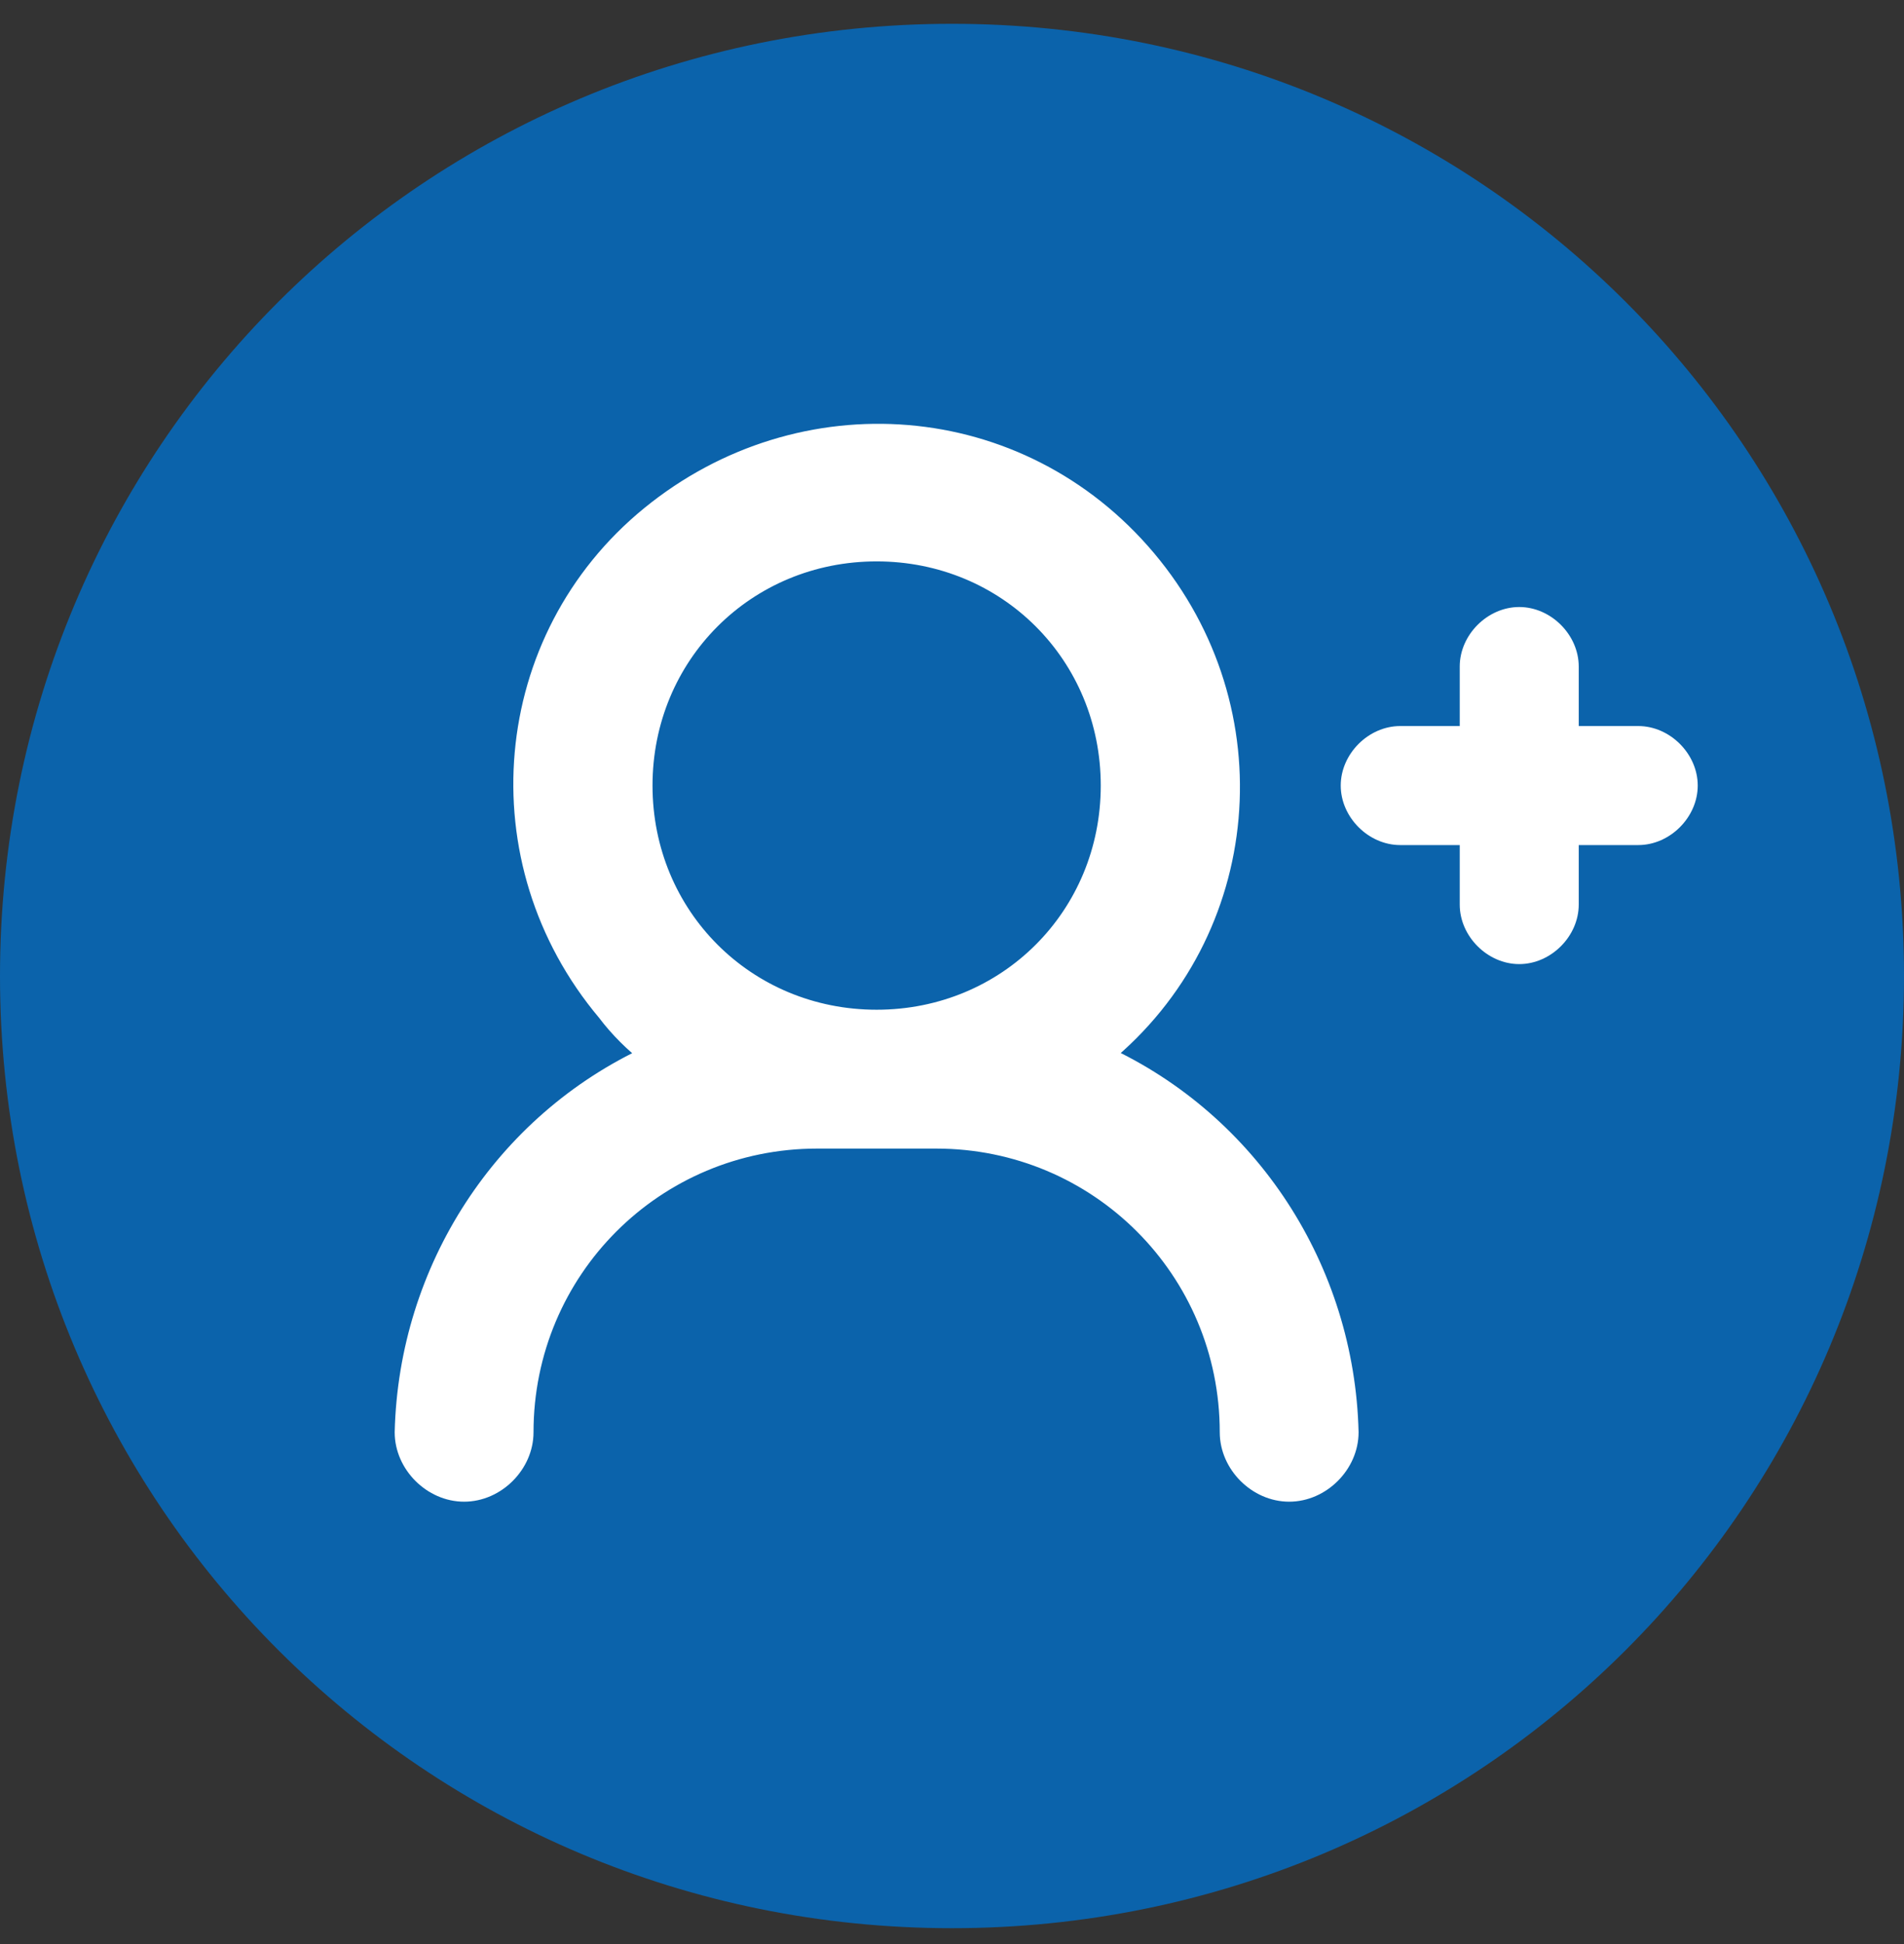 <svg xmlns="http://www.w3.org/2000/svg" xmlns:xlink="http://www.w3.org/1999/xlink" x="0px" y="0px" viewBox="0 0 48 49" style="enable-background:new 0 0 48 49;" xml:space="preserve"><rect x="0" y="0" width="48" height="49" fill="#333333" stroke="none"/> <style type="text/css"> .st0{fill:#0B63AB;} .st1{fill:#FFFFFF;stroke:#FFFFFF;stroke-width:0.5;stroke-miterlimit:10;} .st2{fill:#FFFFFF;} </style> <g id="Layer_1"> <path class="st0" d="M24,0.6L24,0.6c13.3,0,24,10.7,24,24l0,0c0,13.3-10.7,24-24,24l0,0c-13.3,0-24-10.7-24-24l0,0 C0,11.3,10.7,0.6,24,0.6z"></path> </g> <g id="Layer_1_copy"> <g id="Line"> <path class="st1" d="M27.8,26.6c3.8-3.1,4.3-8.7,1.1-12.5S20.2,9.9,16.4,13s-4.3,8.7-1.1,12.5c0.3,0.4,0.7,0.8,1.1,1.1 c-3.7,1.7-6.1,5.4-6.2,9.5c0,0.8,0.7,1.5,1.5,1.5s1.5-0.7,1.5-1.5c0-4.1,3.3-7.4,7.4-7.4h3c4.1,0,7.4,3.3,7.4,7.4 c0,0.8,0.7,1.5,1.5,1.5s1.5-0.7,1.5-1.5C33.9,32,31.5,28.3,27.8,26.6L27.8,26.6z M22.1,13.9c3.3,0,5.9,2.6,5.9,5.9 s-2.6,5.9-5.9,5.9s-5.9-2.6-5.9-5.9S18.8,13.9,22.1,13.9z"></path> <path class="st2" d="M41.3,18.3h-1.5v-1.5c0-0.8-0.7-1.5-1.5-1.5s-1.5,0.7-1.5,1.5v1.5h-1.5c-0.8,0-1.5,0.7-1.5,1.5 s0.7,1.5,1.5,1.5h1.5v1.5c0,0.8,0.7,1.5,1.5,1.5s1.5-0.7,1.5-1.5v-1.5h1.5c0.8,0,1.5-0.7,1.5-1.5S42.1,18.3,41.3,18.3z"></path> </g> </g> </svg>